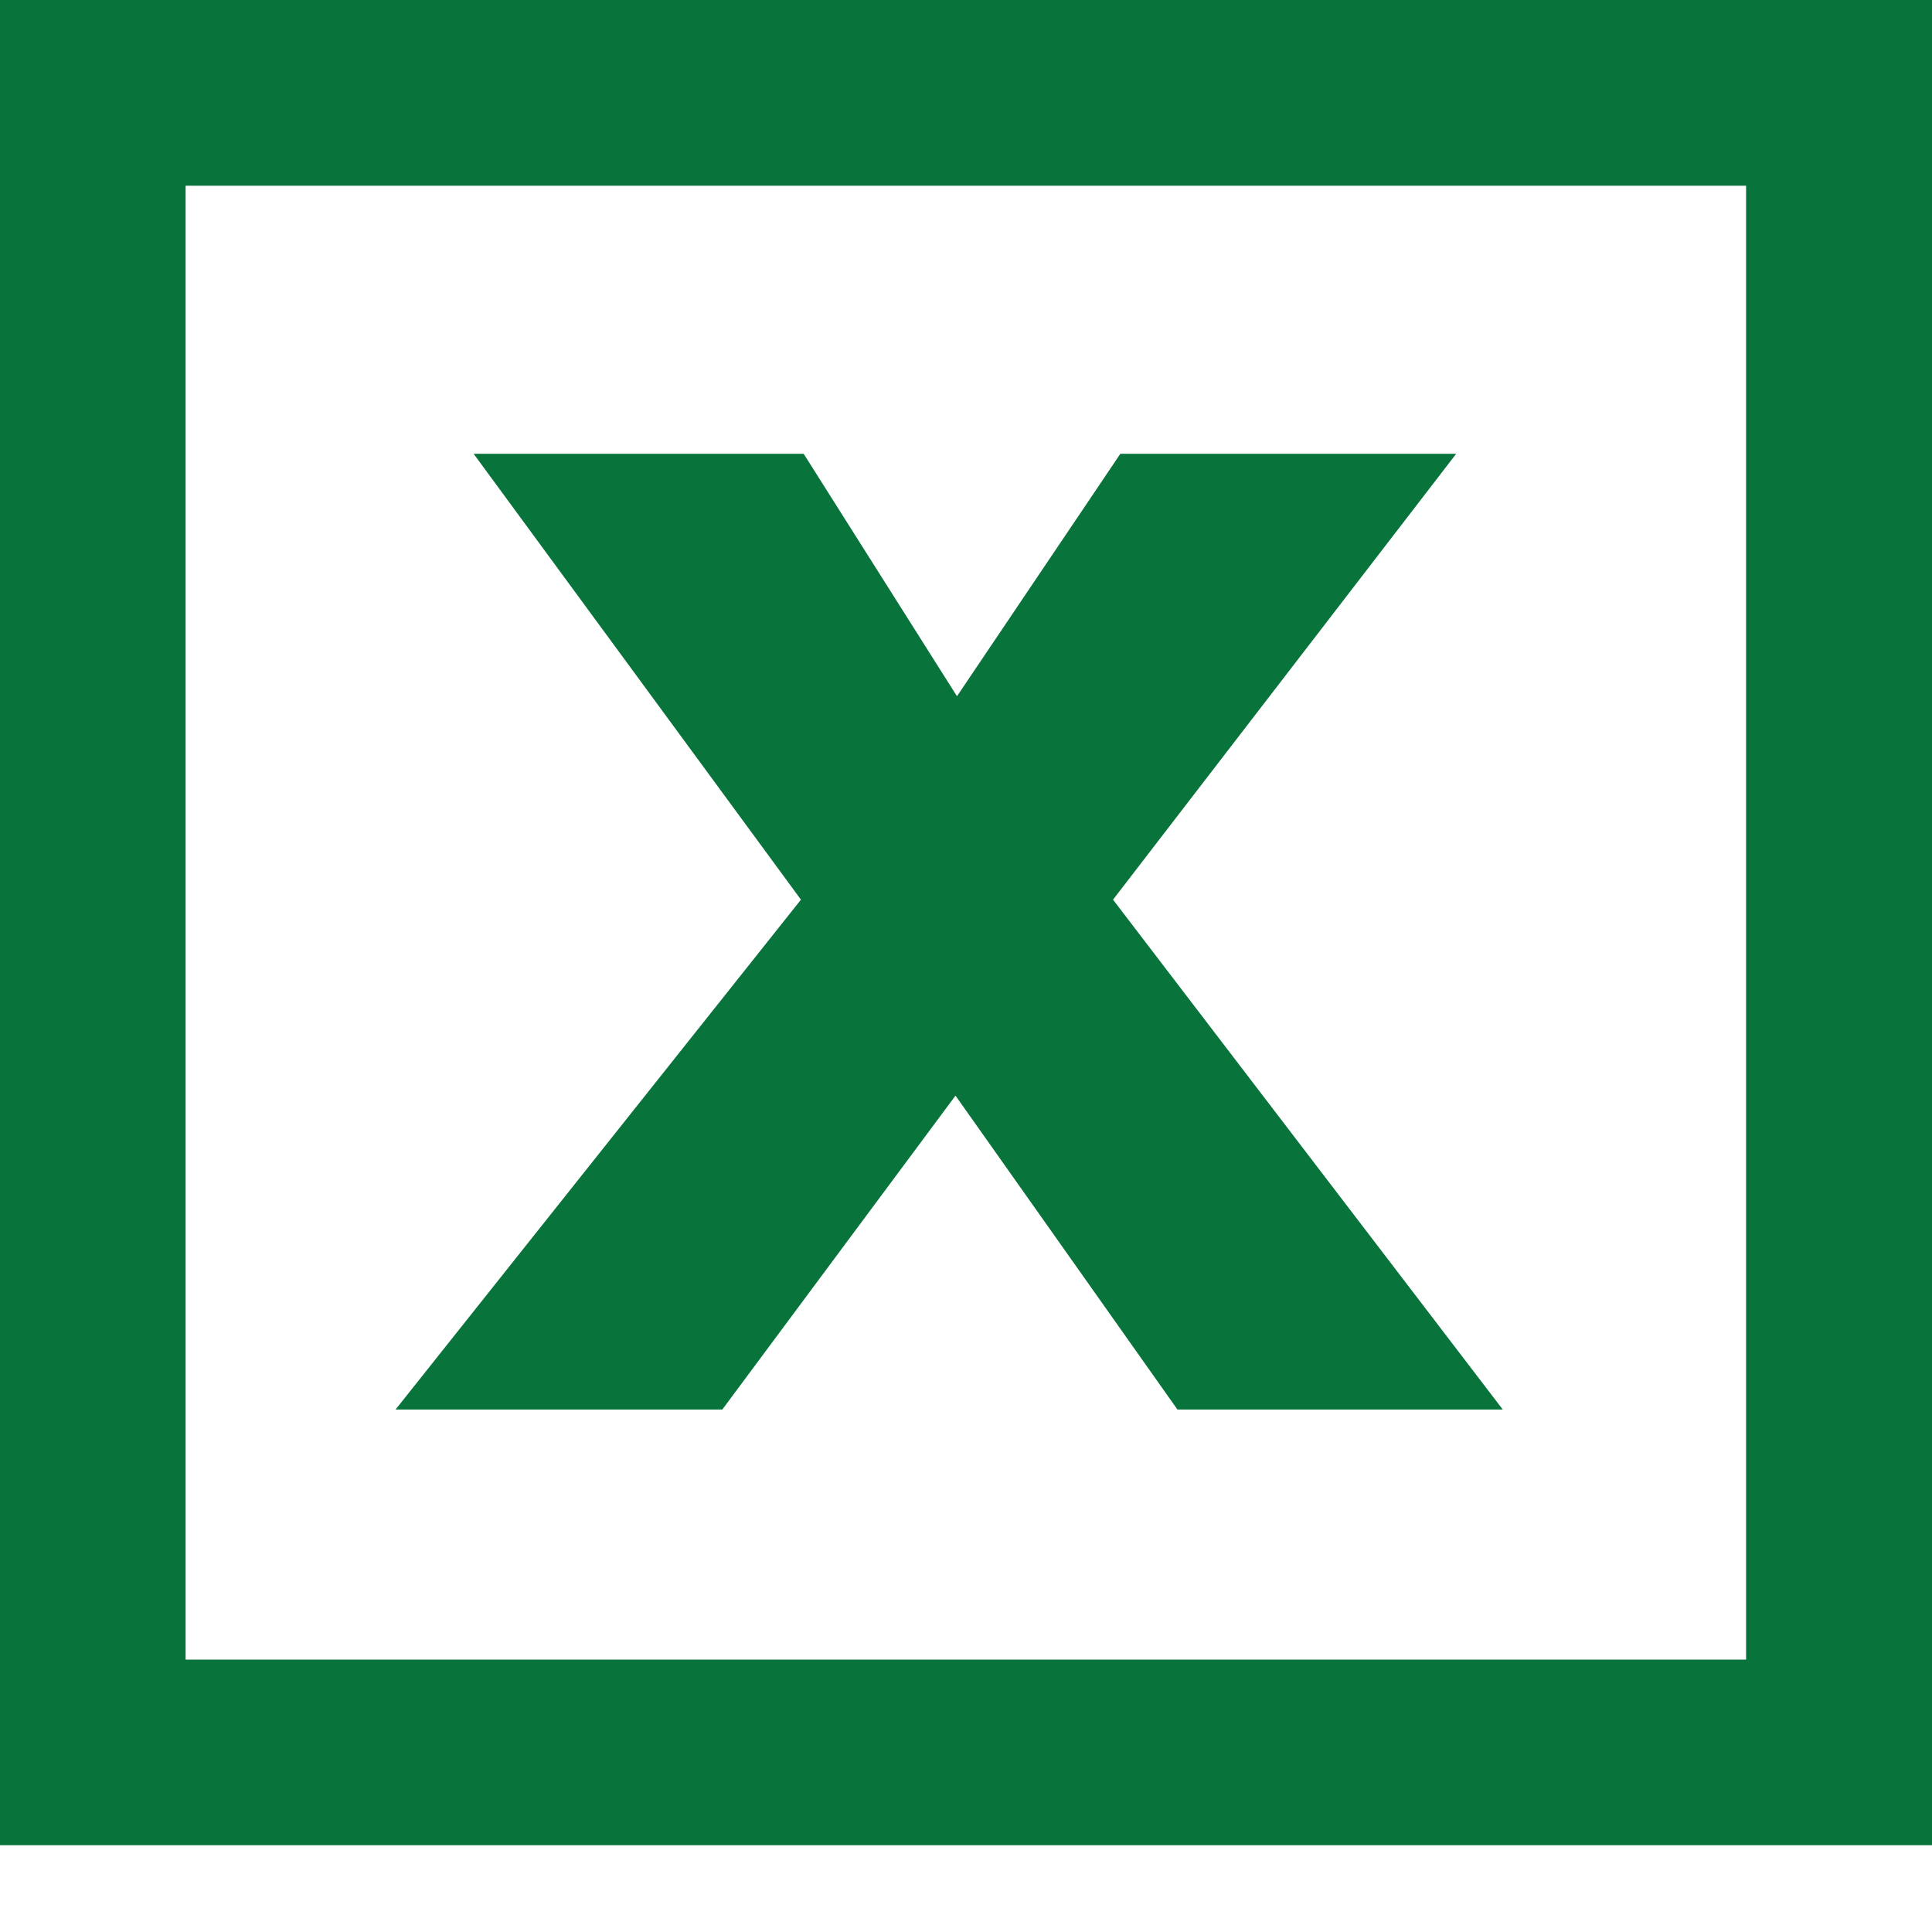 <?xml version="1.0" ?><!DOCTYPE svg  PUBLIC '-//W3C//DTD SVG 1.1//EN'  'http://www.w3.org/Graphics/SVG/1.1/DTD/svg11.dtd'><svg enable-background="new 0 0 30 30" height="30px" id="Layer_1" version="1.1" viewBox="0 0 30 30" width="30px" xml:space="preserve" xmlns="http://www.w3.org/2000/svg" xmlns:xlink="http://www.w3.org/1999/xlink"><path clip-rule="evenodd" d="M23.335,21.887h-5.052l-3.446-4.874l-3.621,4.874H6.142  l6.295-7.917L7.354,7.046h5.125l2.381,3.765l2.537-3.765h5.215l-5.329,6.924L23.335,21.887 M30,28.652H0V0h30V28.652z M2.882,25.77  h24.231V2.884H2.882" fill="#08743B" fill-rule="evenodd"/></svg>